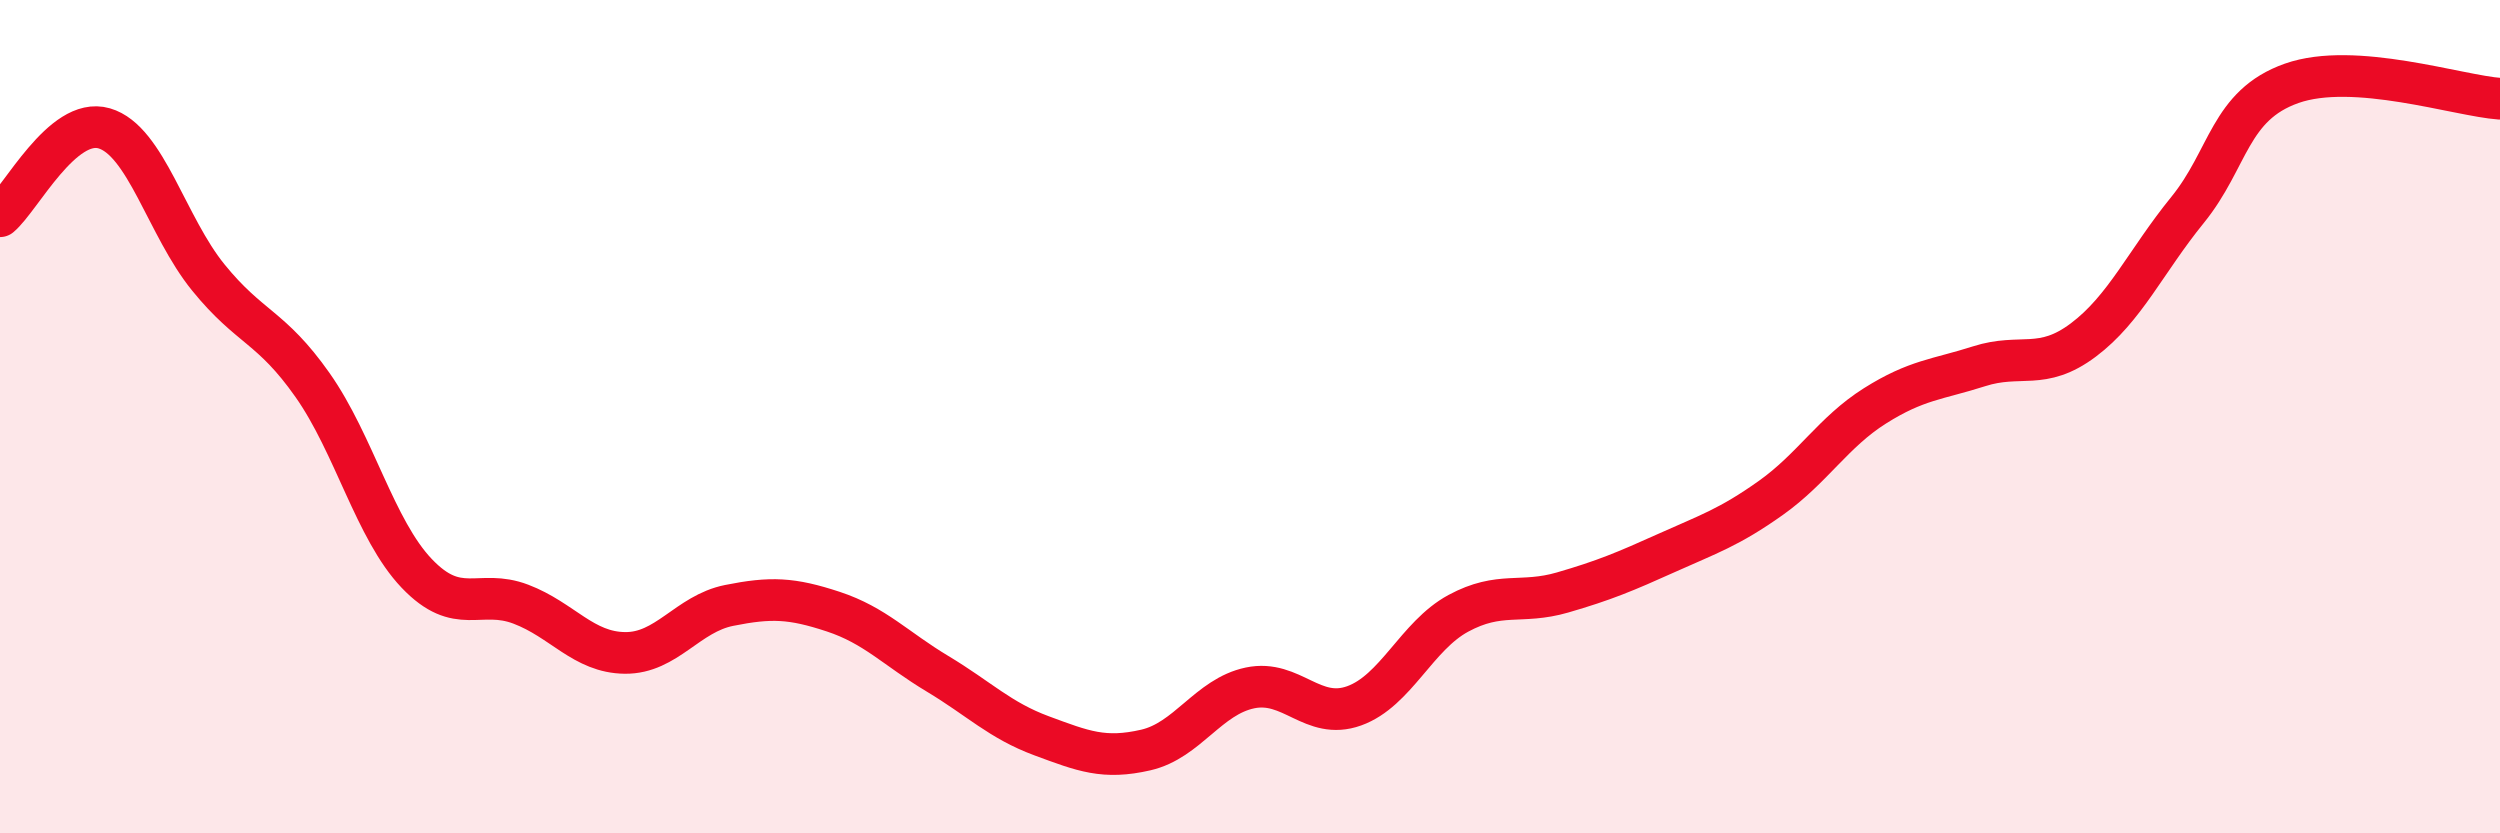 
    <svg width="60" height="20" viewBox="0 0 60 20" xmlns="http://www.w3.org/2000/svg">
      <path
        d="M 0,5.19 C 0.5,4.77 1.5,2.79 2.5,3.08 C 3.5,3.37 4,5.43 5,6.66 C 6,7.89 6.5,7.82 7.5,9.24 C 8.5,10.66 9,12.71 10,13.76 C 11,14.81 11.5,14.12 12.5,14.5 C 13.5,14.88 14,15.66 15,15.67 C 16,15.68 16.5,14.73 17.5,14.53 C 18.5,14.33 19,14.35 20,14.68 C 21,15.01 21.5,15.57 22.5,16.17 C 23.5,16.77 24,17.29 25,17.66 C 26,18.03 26.5,18.23 27.5,18 C 28.5,17.77 29,16.72 30,16.51 C 31,16.3 31.5,17.3 32.5,16.94 C 33.5,16.58 34,15.26 35,14.72 C 36,14.18 36.5,14.51 37.5,14.22 C 38.5,13.93 39,13.72 40,13.27 C 41,12.82 41.5,12.66 42.5,11.95 C 43.5,11.24 44,10.37 45,9.74 C 46,9.11 46.5,9.11 47.5,8.79 C 48.5,8.47 49,8.91 50,8.16 C 51,7.41 51.5,6.27 52.5,5.04 C 53.5,3.81 53.5,2.53 55,2 C 56.5,1.47 59,2.3 60,2.37L60 20L0 20Z"
        fill="#EB0A25"
        opacity="0.1"
        stroke-linecap="round"
        stroke-linejoin="round"
      />
      <path
        d="M 0,5.19 C 0.5,4.77 1.5,2.79 2.5,3.08 C 3.5,3.37 4,5.43 5,6.66 C 6,7.89 6.5,7.82 7.5,9.24 C 8.5,10.66 9,12.71 10,13.76 C 11,14.81 11.5,14.12 12.5,14.5 C 13.5,14.88 14,15.66 15,15.67 C 16,15.68 16.5,14.73 17.5,14.53 C 18.5,14.33 19,14.35 20,14.68 C 21,15.01 21.5,15.57 22.5,16.17 C 23.5,16.77 24,17.29 25,17.66 C 26,18.03 26.5,18.23 27.5,18 C 28.5,17.77 29,16.72 30,16.51 C 31,16.3 31.5,17.3 32.5,16.94 C 33.5,16.58 34,15.26 35,14.72 C 36,14.18 36.5,14.51 37.5,14.22 C 38.5,13.93 39,13.72 40,13.27 C 41,12.82 41.5,12.66 42.5,11.95 C 43.5,11.24 44,10.37 45,9.74 C 46,9.11 46.5,9.11 47.5,8.79 C 48.5,8.47 49,8.91 50,8.16 C 51,7.41 51.5,6.27 52.5,5.04 C 53.5,3.81 53.5,2.53 55,2 C 56.5,1.47 59,2.3 60,2.37"
        stroke="#EB0A25"
        stroke-width="1"
        fill="none"
        stroke-linecap="round"
        stroke-linejoin="round"
      />
    </svg>
  